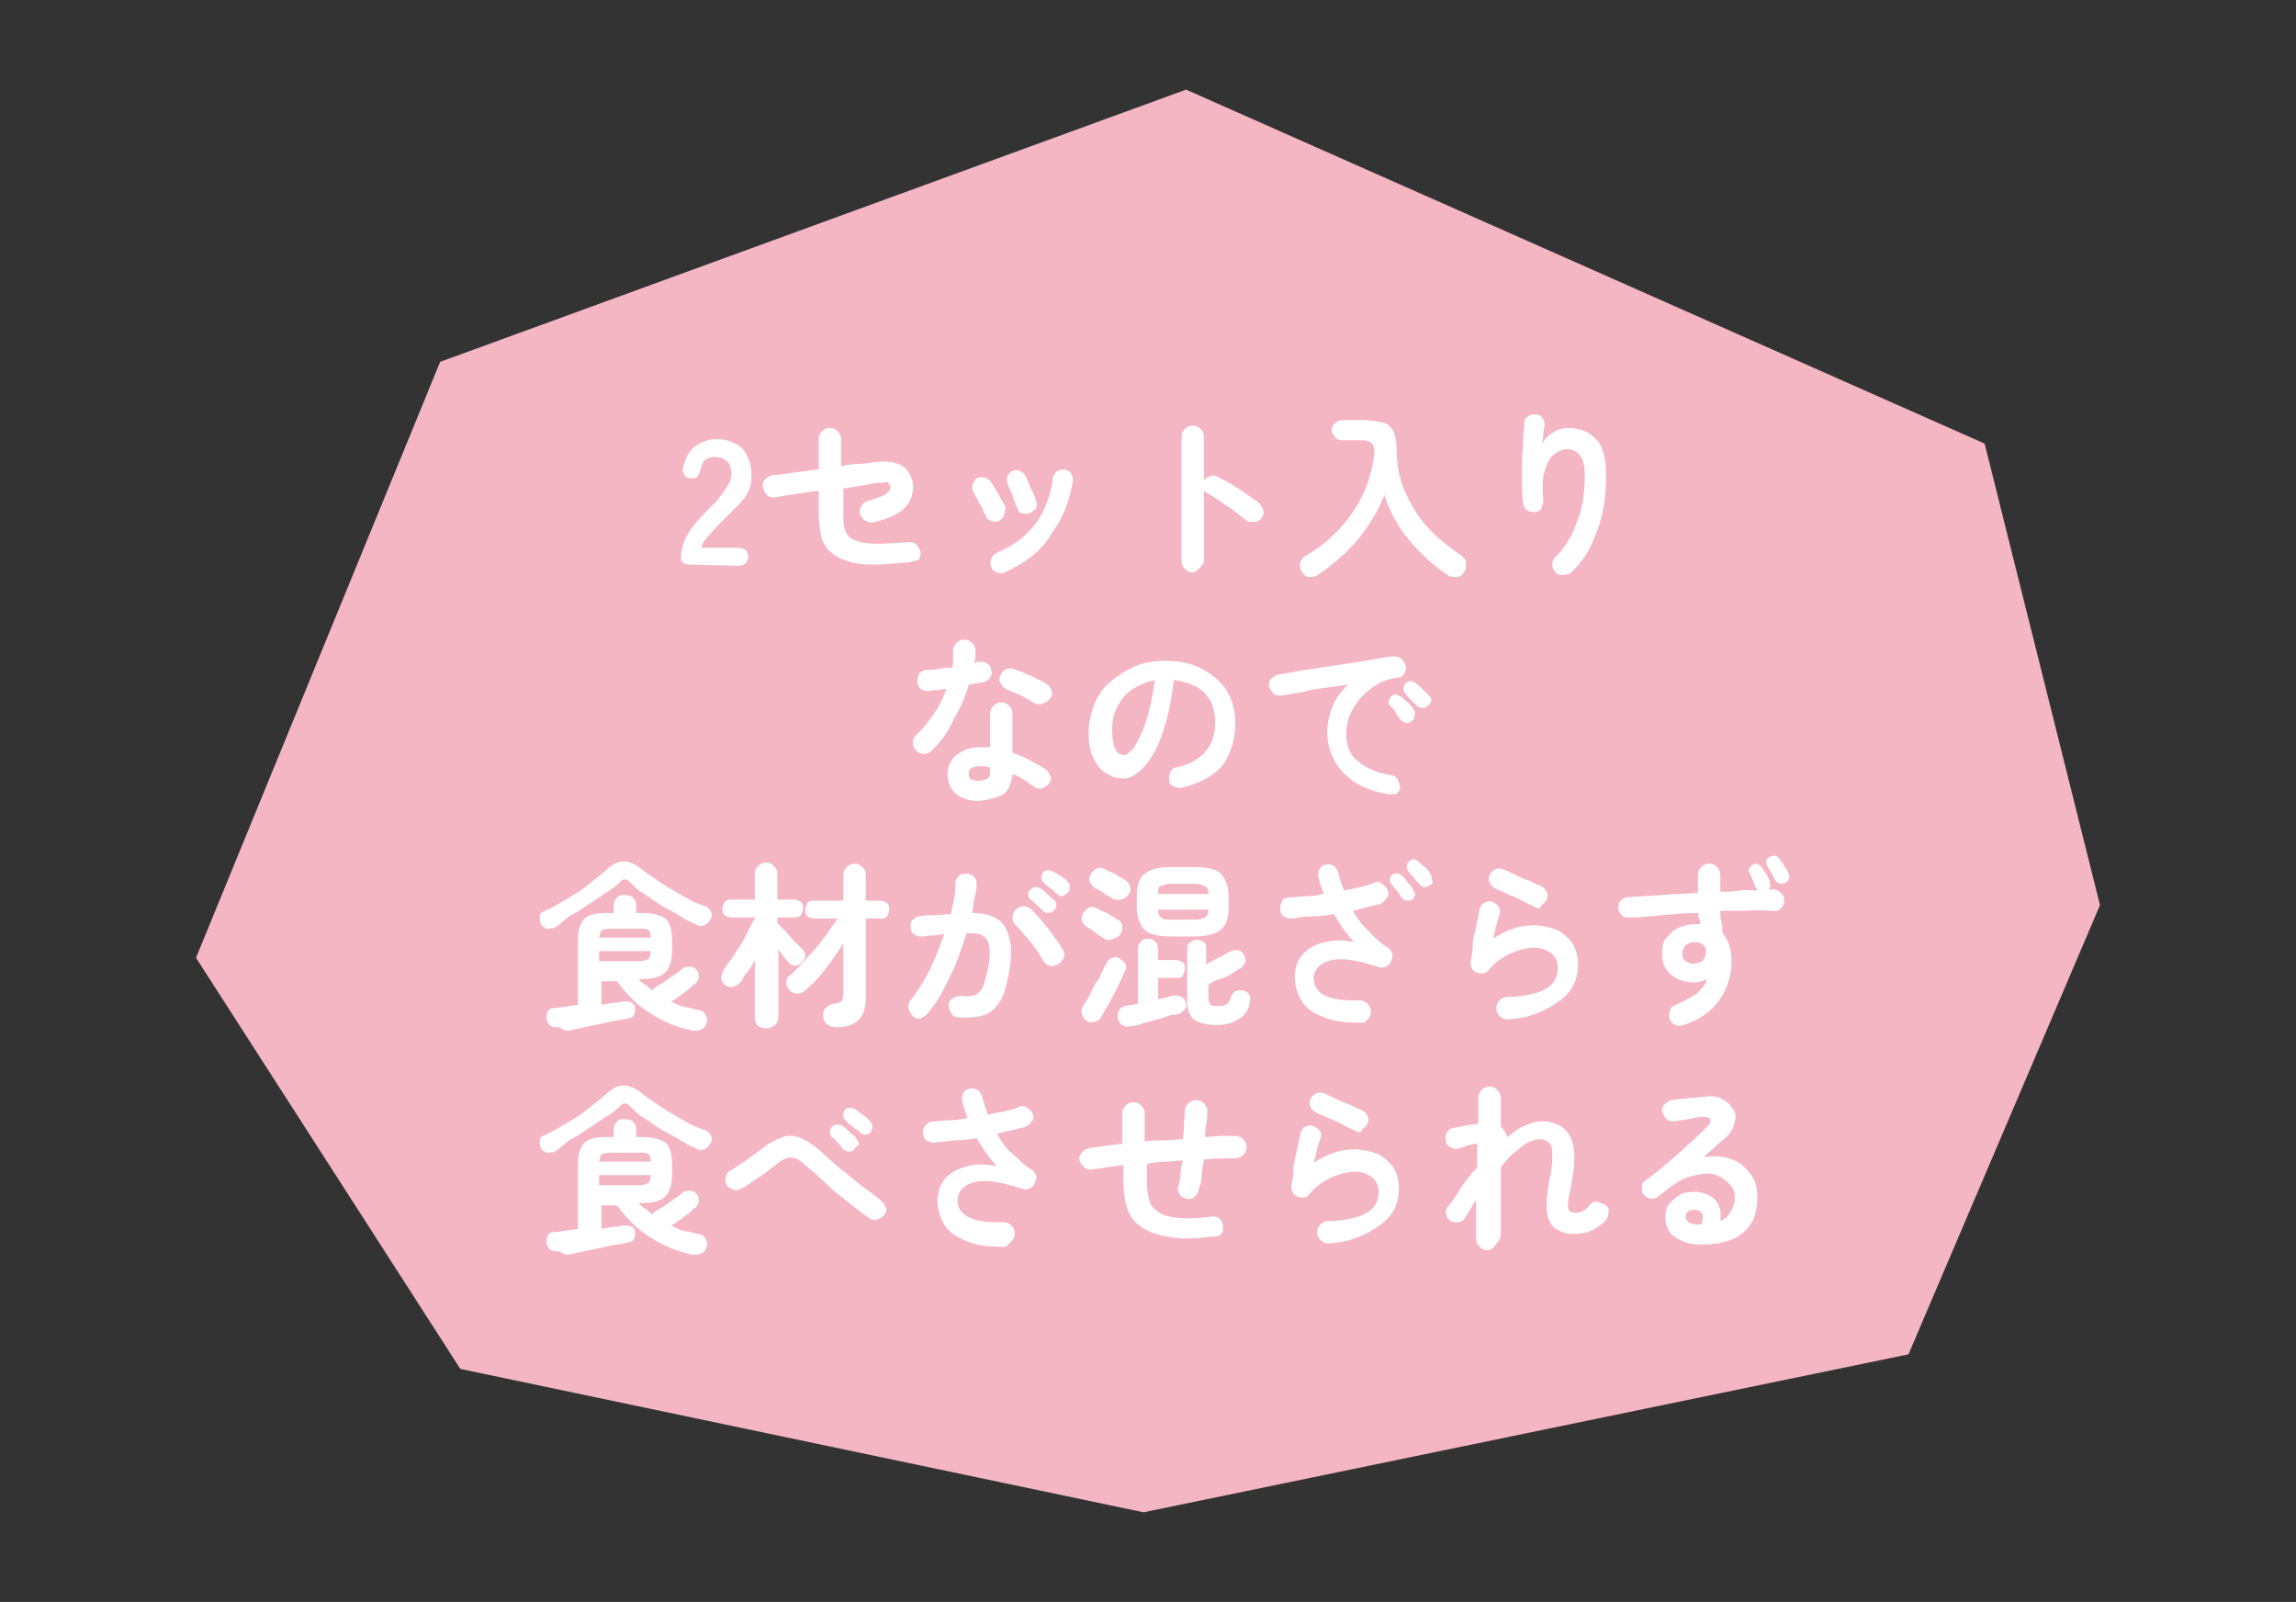 <?xml version="1.0" encoding="utf-8"?>
<!-- Generator: Adobe Illustrator 27.0.1, SVG Export Plug-In . SVG Version: 6.00 Build 0)  -->
<svg version="1.1" id="_レイヤー_2" xmlns="http://www.w3.org/2000/svg" xmlns:xlink="http://www.w3.org/1999/xlink" x="0px"
	 y="0px" viewBox="0 0 205 143" style="enable-background:new 0 0 205 143;" xml:space="preserve">
<rect x="0" y="0" width="205" height="143" fill="#333333" stroke="none"/>
<style type="text/css">
	.st0{fill:#F5B6C3;}
	.st1{fill:#FFFFFF;}
</style>
<g id="design">
	<g>
		<polygon class="st0" points="39.3,32.3 105.9,8 177.2,39.6 187.5,80.8 170.4,120.9 102.1,135 41.1,122.2 17.5,85.5 		"/>
		<g>
			<path class="st1" d="M61.7,50.4c-0.6,0-0.9-0.2-0.9-0.5c0-0.8,0.2-1.5,0.6-2.2c0.4-0.7,1.1-1.5,2-2.4c0.3-0.3,0.7-0.6,0.9-1
				c0.3-0.3,0.5-0.7,0.7-1c0.2-0.3,0.3-0.6,0.3-0.9c0-0.5-0.1-1-0.4-1.2c-0.3-0.3-0.6-0.4-1.1-0.4c-0.7,0-1.1,0.3-1.2,1
				c-0.1,0.3-0.2,0.5-0.3,0.7c-0.1,0.2-0.3,0.2-0.6,0.2s-0.5-0.1-0.6-0.3s-0.2-0.4-0.1-0.7c0.2-0.8,0.5-1.4,1-1.8
				c0.5-0.4,1.2-0.7,1.9-0.7c0.6,0,1.2,0.1,1.7,0.4c0.5,0.2,0.9,0.6,1.1,1.1c0.3,0.5,0.4,1.1,0.4,1.8c0,0.5-0.1,1-0.3,1.4
				c-0.2,0.4-0.5,0.8-0.9,1.2s-0.8,0.8-1.3,1.3c-0.5,0.5-0.9,0.9-1.3,1.4c-0.4,0.4-0.6,0.8-0.7,1.1h3.3c0.6,0,0.9,0.3,0.9,0.8
				s-0.3,0.8-0.9,0.8L61.7,50.4L61.7,50.4z"/>
			<path class="st1" d="M81.1,50.2c-1.2,0.1-2.3,0.2-3.2,0.2c-0.9,0-1.6-0.1-2.2-0.3c-0.6-0.2-1.1-0.4-1.5-0.8
				c-0.5-0.4-0.8-1-0.9-1.5c-0.1-0.6-0.2-1.2-0.2-2v-2c-0.7,0.1-1.4,0.2-2.1,0.3s-1.3,0.2-1.8,0.3c-0.3,0-0.5,0-0.7-0.2
				c-0.2-0.2-0.3-0.4-0.4-0.7c0-0.3,0-0.5,0.2-0.7c0.2-0.2,0.4-0.3,0.7-0.4c0.5,0,1.1-0.1,1.8-0.2c0.8-0.1,1.5-0.2,2.3-0.3v-2.7
				c0-0.3,0.1-0.5,0.3-0.7c0.2-0.2,0.4-0.3,0.7-0.3s0.5,0.1,0.7,0.3c0.2,0.2,0.3,0.4,0.3,0.7v2.4c0.6-0.1,1.2-0.2,1.7-0.2
				s0.8-0.1,1-0.1c1.1-0.2,2-0.1,2.6,0.2c0.6,0.3,0.9,0.8,1.1,1.6c0.1,0.8-0.1,1.5-0.6,2.1s-1.5,1.1-2.8,1.4c-0.3,0.1-0.5,0-0.8-0.1
				c-0.2-0.1-0.4-0.3-0.5-0.6c-0.1-0.3,0-0.5,0.1-0.7c0.1-0.2,0.3-0.4,0.6-0.5c0.8-0.2,1.3-0.4,1.6-0.6c0.3-0.2,0.4-0.4,0.4-0.6
				c0-0.2-0.1-0.3-0.2-0.4s-0.4,0-0.9,0c-0.2,0-0.6,0.1-1.2,0.2c-0.5,0.1-1.2,0.2-1.9,0.3v2.3c0,0.6,0,1,0.1,1.3s0.2,0.5,0.4,0.7
				c0.3,0.3,0.9,0.5,1.7,0.6c0.8,0.1,2,0,3.6-0.1c0.3,0,0.5,0,0.7,0.2s0.3,0.4,0.4,0.7c0,0.3-0.1,0.5-0.2,0.7
				C81.7,50,81.4,50.2,81.1,50.2L81.1,50.2z"/>
			<path class="st1" d="M89.2,46.5c-0.2,0.1-0.4,0.1-0.7,0s-0.4-0.2-0.5-0.5c-0.2-0.3-0.3-0.7-0.5-1s-0.3-0.6-0.5-0.9
				c-0.1-0.2-0.2-0.4-0.2-0.7c0-0.2,0.2-0.4,0.3-0.6s0.4-0.2,0.7-0.2c0.2,0,0.4,0.2,0.6,0.3c0.2,0.3,0.4,0.7,0.7,1.1
				c0.2,0.4,0.4,0.8,0.6,1.1c0.1,0.2,0.1,0.4,0,0.7C89.6,46.2,89.5,46.3,89.2,46.5L89.2,46.5z M89.7,51.1c-0.2,0.1-0.4,0.1-0.7,0
				c-0.2-0.1-0.4-0.2-0.5-0.5c-0.1-0.2-0.1-0.5,0-0.7c0.1-0.2,0.2-0.4,0.4-0.5c1.1-0.5,2-1,2.7-1.7s1.2-1.3,1.6-2.2s0.7-1.8,0.8-2.8
				c0-0.2,0.2-0.4,0.3-0.6c0.2-0.1,0.4-0.2,0.7-0.2c0.2,0,0.4,0.1,0.6,0.3c0.1,0.2,0.2,0.4,0.2,0.7c-0.3,1.8-0.9,3.4-1.9,4.7
				C93,49.2,91.6,50.2,89.7,51.1z M91.9,45.8c-0.2,0.1-0.4,0.1-0.7,0s-0.3-0.3-0.4-0.5c-0.1-0.3-0.3-0.7-0.4-1.1
				c-0.2-0.4-0.3-0.7-0.4-0.9c-0.1-0.2-0.1-0.4-0.1-0.7c0.1-0.2,0.2-0.4,0.4-0.5c0.2-0.1,0.4-0.2,0.7-0.1c0.2,0.1,0.4,0.2,0.5,0.4
				c0.2,0.3,0.3,0.7,0.5,1.1c0.2,0.4,0.4,0.8,0.5,1.2c0.1,0.2,0.1,0.4,0,0.7C92.2,45.6,92.1,45.8,91.9,45.8L91.9,45.8z"/>
			<path class="st1" d="M106.5,51.1c-0.3,0-0.5-0.1-0.7-0.3c-0.2-0.2-0.3-0.4-0.3-0.7V39c0-0.3,0.1-0.5,0.3-0.7
				c0.2-0.2,0.4-0.3,0.7-0.3s0.5,0.1,0.7,0.3c0.2,0.2,0.3,0.4,0.3,0.7v3.9c0.1-0.2,0.3-0.3,0.6-0.4s0.5,0,0.7,0.1
				c0.6,0.3,1.3,0.7,1.9,1.1s1.2,0.8,1.7,1.2c0.2,0.2,0.3,0.4,0.4,0.7s-0.1,0.5-0.2,0.7c-0.2,0.2-0.4,0.3-0.7,0.3
				c-0.3,0-0.5,0-0.7-0.2c-0.3-0.2-0.6-0.5-1-0.8c-0.4-0.3-0.8-0.5-1.2-0.8s-0.7-0.5-1.1-0.7c-0.2-0.1-0.3-0.2-0.4-0.3v6.1
				c0,0.3-0.1,0.5-0.3,0.7S106.8,51.1,106.5,51.1L106.5,51.1z"/>
			<path class="st1" d="M117.7,51.3c-0.3,0.2-0.5,0.2-0.8,0.2s-0.5-0.2-0.7-0.5c-0.1-0.2-0.2-0.5-0.1-0.8s0.3-0.5,0.5-0.6
				c1.2-0.7,2.2-1.5,3.1-2.5c0.9-1,1.6-2.1,2.1-3.2c0.5-1.2,0.8-2.3,0.9-3.4c0-0.4,0-0.7-0.2-0.9c-0.2-0.2-0.5-0.3-1-0.3h-1.7
				c-0.2,0-0.5-0.1-0.6-0.3c-0.2-0.2-0.3-0.4-0.3-0.6c0-0.2,0.1-0.5,0.3-0.6c0.2-0.2,0.4-0.3,0.6-0.3h1.7c0.8,0,1.4,0.1,1.9,0.2
				s0.8,0.4,1,0.8s0.3,0.9,0.3,1.6c0,1.3,0.2,2.5,0.7,3.7c0.5,1.1,1.1,2.2,2,3.2c0.9,1,1.9,1.8,3.1,2.6c0.2,0.2,0.4,0.4,0.4,0.7
				s0,0.6-0.2,0.8c-0.2,0.3-0.4,0.4-0.7,0.4c-0.3,0-0.6,0-0.8-0.2c-1.3-0.9-2.4-1.9-3.4-3.1c-1-1.2-1.7-2.5-2.2-4
				c-0.6,1.5-1.4,2.8-2.4,4C120.2,49.4,119,50.4,117.7,51.3L117.7,51.3z"/>
			<path class="st1" d="M138.9,51.1c-0.2-0.2-0.3-0.4-0.3-0.7c0-0.3,0.1-0.5,0.3-0.7c0.8-0.8,1.5-1.9,1.9-3.1
				c0.5-1.2,0.7-2.6,0.7-4.1c0-0.8-0.1-1.4-0.4-1.8c-0.3-0.4-0.7-0.6-1.2-0.6c-0.4,0-0.8,0.2-1.2,0.5c-0.4,0.3-0.6,0.9-0.8,1.5
				c-0.2,0.7-0.2,1.5-0.1,2.6c0,0.2-0.1,0.5-0.2,0.7c-0.1,0.2-0.3,0.3-0.6,0.3c-0.3,0-0.5,0-0.7-0.2s-0.3-0.3-0.3-0.6
				c-0.1-0.5-0.1-1.2-0.1-1.8c0-0.7,0-1.3,0-2s0.1-1.3,0.1-1.9c0-0.6,0.1-1,0.1-1.4c0-0.3,0.1-0.5,0.3-0.6c0.2-0.2,0.4-0.2,0.7-0.2
				c0.3,0,0.5,0.1,0.6,0.3c0.2,0.2,0.2,0.4,0.2,0.7c0,0.2-0.1,0.4-0.1,0.7c0,0.3-0.1,0.6-0.1,0.9c0.2-0.4,0.6-0.8,1-1
				c0.4-0.3,0.9-0.4,1.3-0.4c1.1,0,2,0.4,2.6,1.1c0.6,0.7,0.8,1.8,0.8,3.2c0,1.1-0.1,2.2-0.3,3.2c-0.2,1-0.6,2-1,2.9s-1,1.7-1.7,2.4
				c-0.2,0.2-0.4,0.3-0.7,0.3C139.4,51.4,139.1,51.3,138.9,51.1L138.9,51.1z"/>
			<path class="st1" d="M83.2,67c-0.2,0.2-0.4,0.3-0.7,0.3S82,67.2,81.8,67c-0.2-0.2-0.3-0.4-0.3-0.7c0-0.3,0.1-0.5,0.3-0.7
				c0.6-0.5,1.1-1.2,1.6-1.9c0.5-0.7,0.8-1.4,1.1-2.2c-0.3,0-0.6,0.1-0.8,0.1s-0.5,0-0.8,0.1c-0.3,0-0.5-0.1-0.7-0.2
				c-0.2-0.2-0.3-0.4-0.3-0.7c0-0.3,0.1-0.5,0.2-0.7c0.2-0.2,0.4-0.3,0.7-0.3c0.3,0,0.7,0,1.1-0.1s0.8-0.1,1.1-0.1
				c0.1-0.2,0.1-0.5,0.1-0.8s0-0.5,0-0.7c0-0.3,0.1-0.5,0.3-0.7s0.4-0.3,0.7-0.3s0.5,0.1,0.7,0.3s0.3,0.4,0.3,0.7
				c0,0.4,0,0.7-0.1,1.1c0.1,0,0.2,0,0.2-0.1s0.1,0,0.2,0c0.3-0.1,0.5,0,0.7,0.1c0.2,0.1,0.4,0.3,0.4,0.6c0.1,0.3,0,0.5-0.1,0.7
				c-0.1,0.2-0.3,0.3-0.6,0.4c-0.2,0-0.4,0.1-0.6,0.1c-0.2,0-0.4,0.1-0.7,0.1c-0.3,1.1-0.8,2.2-1.4,3.2C84.6,65.5,83.9,66.3,83.2,67
				L83.2,67z M87.4,71.5c-0.8,0-1.5-0.2-2-0.6c-0.5-0.4-0.8-1-0.8-1.8c0-0.7,0.3-1.3,0.8-1.7c0.5-0.4,1.2-0.7,2.1-0.7
				c0.3,0,0.6,0,0.9,0v-3c0-0.3,0.1-0.5,0.3-0.7s0.4-0.3,0.7-0.3s0.5,0.1,0.7,0.3s0.3,0.4,0.3,0.7v3.5c0.6,0.2,1.1,0.4,1.6,0.7
				c0.5,0.3,1,0.5,1.4,0.8c0.2,0.2,0.3,0.4,0.4,0.6s0,0.5-0.2,0.7c-0.2,0.2-0.3,0.3-0.6,0.4c-0.3,0-0.5,0-0.7-0.2
				c-0.3-0.2-0.6-0.4-0.9-0.6s-0.7-0.4-1-0.5c-0.1,0.8-0.3,1.4-0.8,1.8C89,71.2,88.3,71.4,87.4,71.5L87.4,71.5z M87.4,69.7
				c0.3,0,0.6-0.1,0.8-0.2c0.2-0.2,0.2-0.4,0.2-0.7v-0.3c-0.2,0-0.3-0.1-0.5-0.1c-0.2,0-0.3,0-0.5,0c-0.3,0-0.6,0.1-0.7,0.2
				c-0.2,0.1-0.2,0.3-0.2,0.5s0.1,0.4,0.2,0.5C86.8,69.6,87.1,69.7,87.4,69.7L87.4,69.7z M92.4,62.8c-0.3-0.2-0.7-0.4-1.2-0.7
				c-0.5-0.2-0.9-0.4-1.2-0.5c-0.2-0.1-0.4-0.2-0.6-0.5s-0.2-0.5-0.1-0.7c0.1-0.3,0.2-0.5,0.4-0.6s0.5-0.2,0.7-0.1
				c0.3,0.1,0.7,0.2,1.1,0.4c0.4,0.2,0.8,0.3,1.1,0.5c0.4,0.2,0.7,0.3,0.9,0.5c0.2,0.1,0.3,0.3,0.4,0.6s0,0.5-0.2,0.7
				c-0.1,0.2-0.3,0.3-0.6,0.4S92.6,62.9,92.4,62.8L92.4,62.8z"/>
			<path class="st1" d="M105.6,70.3c-0.3,0.1-0.5,0-0.8-0.1s-0.4-0.3-0.4-0.6s0-0.5,0.1-0.7c0.1-0.2,0.3-0.4,0.6-0.4
				c1.2-0.3,2.1-0.8,2.6-1.5c0.6-0.7,0.8-1.6,0.8-2.6c0-0.7-0.2-1.3-0.4-1.8c-0.3-0.5-0.7-1-1.3-1.3c-0.6-0.3-1.2-0.5-2-0.6
				c-0.2,1.8-0.5,3.3-1,4.7c-0.4,1.3-1,2.3-1.6,3s-1.3,1.1-1.9,1.1c-0.6,0-1.1-0.2-1.6-0.5s-0.8-0.8-1.1-1.4
				c-0.3-0.6-0.4-1.4-0.4-2.2s0.2-1.7,0.5-2.5s0.8-1.5,1.4-2s1.3-1,2.2-1.4s1.8-0.5,2.8-0.5c1.2,0,2.3,0.2,3.2,0.7
				c0.9,0.5,1.7,1.1,2.2,1.9c0.5,0.8,0.8,1.8,0.8,2.9c0,1.5-0.4,2.8-1.2,3.9C108.4,69.2,107.2,69.9,105.6,70.3L105.6,70.3z
				 M100.4,67.4c0.2,0,0.4-0.2,0.7-0.5s0.5-0.8,0.8-1.4c0.3-0.6,0.5-1.3,0.7-2.1c0.2-0.8,0.4-1.7,0.5-2.7c-0.8,0.2-1.5,0.5-2.1,0.9
				s-1,1-1.3,1.6s-0.4,1.3-0.4,2c0,0.7,0.1,1.3,0.3,1.7C99.7,67.2,100,67.4,100.4,67.4L100.4,67.4z"/>
			<path class="st1" d="M124,70.9c-1.3-0.2-2.3-0.6-3.1-1.1c-0.8-0.6-1.4-1.2-1.8-2c-0.4-0.8-0.6-1.6-0.6-2.4c0-0.8,0.2-1.7,0.5-2.4
				c0.3-0.7,0.8-1.4,1.4-1.9c-0.6,0.1-1.3,0.2-2.1,0.3c-0.7,0.1-1.4,0.2-2.1,0.4c-0.7,0.1-1.3,0.2-1.8,0.3c-0.3,0-0.5,0-0.7-0.2
				s-0.3-0.4-0.4-0.6c0-0.3,0-0.5,0.2-0.7c0.2-0.2,0.4-0.3,0.6-0.4c0.3,0,0.8-0.1,1.3-0.2c0.5-0.1,1.1-0.2,1.8-0.3s1.3-0.2,2-0.3
				s1.4-0.2,2-0.3s1.3-0.2,1.8-0.3c0.6-0.1,1-0.2,1.4-0.2c0.2,0,0.5,0,0.7,0.2c0.2,0.2,0.3,0.3,0.4,0.6c0.1,0.3,0,0.5-0.1,0.7
				c-0.1,0.2-0.3,0.4-0.6,0.4c-0.8,0.1-1.4,0.3-2,0.7s-1,0.7-1.4,1.2c-0.4,0.5-0.7,1-0.9,1.5c-0.2,0.5-0.3,1.1-0.3,1.6
				c0,1,0.3,1.9,1.1,2.5c0.7,0.6,1.7,1,2.9,1.2c0.3,0,0.5,0.2,0.6,0.4s0.2,0.5,0.2,0.7c0,0.3-0.2,0.5-0.4,0.6
				C124.5,70.9,124.2,70.9,124,70.9L124,70.9z M126,64.4c-0.1,0.1-0.3,0.2-0.5,0.1c-0.2,0-0.3-0.1-0.5-0.3c-0.1-0.2-0.3-0.3-0.4-0.6
				s-0.3-0.4-0.5-0.6c-0.1-0.1-0.1-0.3-0.1-0.4s0.1-0.3,0.2-0.4c0.1-0.1,0.3-0.2,0.4-0.2c0.2,0,0.3,0.1,0.5,0.2
				c0.2,0.1,0.3,0.3,0.6,0.5c0.2,0.2,0.4,0.4,0.5,0.6c0.1,0.2,0.2,0.3,0.1,0.5C126.3,64.1,126.2,64.3,126,64.4L126,64.4z M127.5,63
				c-0.1,0.1-0.3,0.2-0.5,0.2c-0.2,0-0.4-0.1-0.5-0.2s-0.3-0.3-0.5-0.5s-0.4-0.4-0.5-0.6c-0.1-0.1-0.2-0.2-0.2-0.4
				c0-0.2,0.1-0.3,0.2-0.5c0.1-0.1,0.3-0.2,0.4-0.2s0.3,0,0.5,0.2c0.2,0.1,0.4,0.3,0.6,0.5c0.2,0.2,0.4,0.4,0.6,0.6
				c0.1,0.1,0.2,0.3,0.2,0.5C127.7,62.7,127.7,62.8,127.5,63L127.5,63z"/>
			<path class="st1" d="M49.5,82.8c-0.2,0.1-0.5,0.1-0.7,0.1c-0.2-0.1-0.4-0.2-0.5-0.4c-0.1-0.2-0.1-0.4-0.1-0.7s0.2-0.4,0.5-0.5
				c0.7-0.3,1.3-0.7,2-1.1c0.7-0.4,1.3-0.8,1.9-1.3s1.2-0.9,1.6-1.3c0.5-0.5,1.1-0.7,1.5-0.7s1,0.2,1.6,0.7c0.5,0.4,1.1,0.8,1.7,1.2
				s1.3,0.8,2,1.2s1.3,0.7,2,0.9c0.2,0.1,0.4,0.3,0.5,0.5s0.1,0.5-0.1,0.7c-0.1,0.2-0.3,0.4-0.5,0.5s-0.5,0.1-0.8-0.1
				c-0.5-0.2-1-0.5-1.5-0.8s-1.1-0.6-1.6-0.9c-0.5-0.3-1-0.7-1.5-1c-0.5-0.3-0.9-0.7-1.2-1c-0.2-0.2-0.3-0.3-0.5-0.3
				s-0.3,0.1-0.5,0.3c-0.3,0.3-0.7,0.6-1.2,0.9s-1,0.7-1.5,1s-1,0.7-1.6,1S50,82.6,49.5,82.8L49.5,82.8z M49.9,91.7
				c-0.3,0-0.5,0-0.7-0.1c-0.2-0.1-0.3-0.3-0.4-0.6c0-0.2,0-0.5,0.1-0.7c0.1-0.2,0.3-0.3,0.6-0.3l2.1-0.3v-5.8
				c0-0.9,0.2-1.5,0.6-1.9s1.1-0.5,2.1-0.5h0.5v-0.7c0-0.3,0.1-0.5,0.3-0.7s0.4-0.2,0.7-0.2s0.5,0.1,0.7,0.2
				c0.2,0.2,0.3,0.4,0.3,0.7v0.7h0.5c1,0,1.7,0.2,2.1,0.5s0.6,1,0.6,1.9v1c0,0.9-0.2,1.5-0.6,1.9s-1.1,0.6-2.1,0.6h-0.3
				c0.2,0.2,0.4,0.4,0.6,0.5s0.4,0.3,0.6,0.5c0.2-0.2,0.5-0.4,0.9-0.6c0.3-0.2,0.7-0.5,1-0.7c0.3-0.2,0.6-0.4,0.8-0.6
				c0.2-0.2,0.4-0.2,0.7-0.2c0.2,0,0.5,0.1,0.6,0.3c0.2,0.2,0.2,0.4,0.2,0.6s-0.1,0.4-0.3,0.6c-0.2,0.1-0.4,0.3-0.6,0.5
				c-0.3,0.2-0.5,0.4-0.8,0.6c-0.3,0.2-0.5,0.4-0.8,0.5c0.4,0.2,0.8,0.4,1.3,0.5s0.9,0.2,1.3,0.3c0.2,0,0.4,0.2,0.5,0.4
				s0.2,0.4,0.1,0.7c-0.1,0.3-0.2,0.5-0.5,0.6c-0.2,0.1-0.5,0.1-0.8,0.1c-0.9-0.2-1.8-0.5-2.6-0.9c-0.8-0.4-1.6-0.9-2.3-1.5
				s-1.3-1.3-1.8-2h-1.4v2.1c0.5-0.1,1-0.2,1.4-0.2c0.4-0.1,0.6-0.1,0.7-0.1c0.2,0,0.4,0,0.6,0.1c0.2,0.1,0.3,0.3,0.3,0.5
				c0,0.2,0,0.4-0.1,0.6s-0.3,0.3-0.5,0.3c-0.1,0-0.2,0.1-0.5,0.1c-0.3,0.1-0.7,0.1-1.1,0.2s-0.9,0.2-1.4,0.3
				c-0.5,0.1-0.9,0.2-1.4,0.3s-0.8,0.2-1.1,0.2S50,91.7,49.9,91.7L49.9,91.7z M53.5,83.7h4.6c0-0.4-0.1-0.6-0.2-0.7
				c-0.2-0.1-0.5-0.1-0.9-0.1h-2.3c-0.5,0-0.8,0.1-0.9,0.1C53.6,83.1,53.6,83.3,53.5,83.7z M53.5,85.8H57c0.5,0,0.8-0.1,0.9-0.2
				s0.2-0.3,0.2-0.7h-4.6V85.8z"/>
			<path class="st1" d="M68.4,91.8c-0.3,0-0.5-0.1-0.7-0.2c-0.2-0.2-0.3-0.4-0.3-0.7v-5.2c-0.2,0.4-0.4,0.8-0.7,1.1
				s-0.4,0.7-0.6,0.9c-0.2,0.2-0.4,0.3-0.7,0.4c-0.3,0-0.5,0-0.7-0.2c-0.2-0.2-0.3-0.4-0.3-0.6s0.1-0.5,0.2-0.7
				c0.2-0.3,0.4-0.6,0.7-1c0.3-0.4,0.5-0.8,0.8-1.2c0.3-0.4,0.5-0.9,0.7-1.3c0.2-0.4,0.4-0.8,0.6-1.1v-0.1h-2.1
				c-0.2,0-0.4-0.1-0.6-0.2c-0.2-0.2-0.2-0.4-0.2-0.6s0.1-0.4,0.2-0.6c0.2-0.2,0.4-0.2,0.6-0.2h2.1v-2.3c0-0.3,0.1-0.5,0.3-0.7
				c0.2-0.2,0.4-0.3,0.7-0.3s0.5,0.1,0.7,0.3c0.2,0.2,0.3,0.4,0.3,0.7v2.3h1.5c0.2,0,0.4,0.1,0.6,0.2c0.2,0.2,0.2,0.4,0.2,0.6
				c0,0.2-0.1,0.4-0.2,0.6c-0.2,0.2-0.4,0.2-0.6,0.2h-1.5v0.5c0.2,0.2,0.4,0.4,0.7,0.7s0.5,0.6,0.8,0.9c0.3,0.3,0.5,0.5,0.7,0.7
				c0.2,0.2,0.3,0.4,0.3,0.6c0,0.2-0.1,0.4-0.3,0.6c-0.2,0.2-0.4,0.3-0.6,0.3c-0.2,0-0.5-0.1-0.6-0.3c-0.1-0.1-0.3-0.3-0.4-0.5
				c-0.2-0.2-0.3-0.4-0.5-0.6v6c0,0.3-0.1,0.5-0.3,0.7C68.9,91.7,68.7,91.8,68.4,91.8L68.4,91.8z M74.6,91.7c-0.3,0-0.6-0.1-0.8-0.3
				c-0.2-0.2-0.3-0.4-0.3-0.7c0-0.3,0-0.5,0.2-0.7s0.4-0.3,0.7-0.4c0.4,0,0.6-0.1,0.7-0.2s0.2-0.3,0.2-0.6v-4.6
				c-0.5,0.8-1,1.5-1.6,2.3c-0.6,0.8-1.2,1.4-1.8,1.9c-0.2,0.2-0.5,0.3-0.7,0.3c-0.3,0-0.5-0.1-0.7-0.3c-0.2-0.2-0.3-0.4-0.3-0.7
				c0-0.3,0.1-0.5,0.3-0.6c0.4-0.3,0.7-0.7,1.1-1.1c0.4-0.4,0.8-0.9,1.2-1.3c0.4-0.5,0.8-1,1.1-1.4c0.3-0.5,0.6-0.9,0.9-1.3h-2.1
				c-0.2,0-0.4-0.1-0.6-0.2c-0.2-0.2-0.2-0.4-0.2-0.6s0.1-0.4,0.2-0.6c0.2-0.2,0.4-0.2,0.6-0.2h2.6v-2.3c0-0.3,0.1-0.5,0.3-0.7
				c0.2-0.2,0.4-0.3,0.7-0.3s0.5,0.1,0.7,0.3c0.2,0.2,0.3,0.4,0.3,0.7v2.3h1.3c0.2,0,0.4,0.1,0.6,0.2c0.2,0.2,0.2,0.4,0.2,0.6
				s-0.1,0.4-0.2,0.6c-0.2,0.2-0.4,0.2-0.6,0.2h-1.3v7.4C77.2,90.9,76.4,91.7,74.6,91.7L74.6,91.7z"/>
			<path class="st1" d="M85.5,90.8c-0.3,0-0.5-0.2-0.6-0.4s-0.2-0.4-0.2-0.7c0-0.3,0.2-0.5,0.4-0.6s0.4-0.2,0.7-0.2
				c0.3,0,0.6,0.1,0.9,0c0.3,0,0.5-0.1,0.7-0.3s0.4-0.5,0.5-0.9s0.3-1,0.4-1.8c0.1-0.7,0.1-1.2,0-1.6c-0.1-0.4-0.3-0.6-0.6-0.8
				s-0.8-0.2-1.4-0.2c-0.3,0.9-0.6,1.8-0.9,2.6s-0.8,1.7-1.2,2.5c-0.4,0.8-0.9,1.5-1.4,2.1c-0.2,0.2-0.4,0.3-0.6,0.4s-0.5,0-0.7-0.2
				c-0.2-0.2-0.3-0.4-0.4-0.7c0-0.3,0-0.5,0.2-0.7c0.6-0.8,1.2-1.7,1.7-2.7c0.5-1,0.9-2.1,1.3-3.2c-0.3,0-0.7,0.1-1,0.1
				s-0.7,0.1-1,0.1c-0.3,0-0.5-0.1-0.7-0.2s-0.3-0.4-0.3-0.6c0-0.3,0-0.5,0.2-0.7s0.4-0.3,0.6-0.3c0.5-0.1,0.9-0.1,1.4-0.1
				s0.9-0.1,1.4-0.1c0.1-0.5,0.2-0.9,0.3-1.4c0.1-0.5,0.1-0.9,0.1-1.3c0-0.3,0.1-0.5,0.3-0.7s0.4-0.2,0.7-0.2c0.3,0,0.5,0.1,0.7,0.3
				c0.2,0.2,0.2,0.4,0.2,0.7c0,0.4-0.1,0.8-0.2,1.2c-0.1,0.4-0.1,0.9-0.2,1.3c1.4,0,2.4,0.4,2.9,1.2c0.5,0.8,0.7,1.9,0.5,3.4
				c-0.2,1.3-0.4,2.3-0.8,3.1c-0.4,0.7-0.9,1.2-1.5,1.4S86.4,90.9,85.5,90.8L85.5,90.8z M94.4,86.1c-0.2,0.1-0.5,0.2-0.7,0.1
				c-0.3-0.1-0.4-0.2-0.6-0.5c-0.2-0.3-0.4-0.7-0.7-1.1c-0.3-0.4-0.6-0.8-0.9-1.1c-0.3-0.4-0.6-0.7-0.8-0.9
				c-0.2-0.2-0.3-0.4-0.3-0.7s0.1-0.5,0.3-0.7c0.2-0.2,0.4-0.3,0.7-0.3c0.3,0,0.5,0.1,0.7,0.3c0.3,0.3,0.7,0.7,1,1.1
				c0.3,0.4,0.7,0.8,1,1.3c0.3,0.4,0.6,0.8,0.8,1.2c0.1,0.2,0.2,0.5,0.1,0.7C94.8,85.8,94.6,86,94.4,86.1L94.4,86.1z M93.1,81.3
				c-0.1-0.1-0.3-0.3-0.5-0.5s-0.4-0.4-0.6-0.5c-0.1-0.1-0.2-0.2-0.2-0.4c0-0.2,0-0.3,0.2-0.5c0.1-0.1,0.3-0.2,0.4-0.2
				c0.2,0,0.3,0,0.5,0.1c0.2,0.1,0.4,0.3,0.6,0.5s0.4,0.4,0.6,0.5c0.1,0.1,0.2,0.3,0.2,0.5s-0.1,0.4-0.2,0.5
				c-0.1,0.1-0.3,0.2-0.5,0.2C93.4,81.5,93.2,81.4,93.1,81.3L93.1,81.3z M94.4,79.8c-0.2-0.1-0.3-0.3-0.6-0.5s-0.4-0.3-0.6-0.5
				c-0.1-0.1-0.2-0.2-0.2-0.4s0-0.3,0.1-0.5c0.1-0.1,0.2-0.2,0.4-0.2c0.2,0,0.3,0,0.5,0.1c0.2,0.1,0.4,0.2,0.7,0.4s0.5,0.3,0.6,0.5
				c0.2,0.1,0.2,0.3,0.2,0.5c0,0.2,0,0.4-0.2,0.5c-0.1,0.2-0.3,0.2-0.5,0.3S94.6,79.9,94.4,79.8L94.4,79.8z"/>
			<path class="st1" d="M98.6,83.8c-0.1-0.1-0.3-0.2-0.5-0.3L97.5,83c-0.2-0.1-0.4-0.2-0.5-0.3c-0.2-0.1-0.3-0.3-0.4-0.5
				c-0.1-0.2,0-0.4,0.1-0.7c0.2-0.2,0.3-0.4,0.6-0.5s0.4,0,0.7,0.1c0.1,0.1,0.3,0.2,0.6,0.3s0.5,0.3,0.7,0.4s0.4,0.2,0.5,0.3
				c0.2,0.1,0.4,0.3,0.4,0.6s0,0.5-0.2,0.7c-0.1,0.2-0.3,0.3-0.6,0.4C99.1,84,98.8,83.9,98.6,83.8z M97,91.1
				c-0.2-0.1-0.3-0.3-0.4-0.6s0-0.5,0.1-0.7c0.2-0.3,0.5-0.7,0.7-1.2s0.5-0.9,0.8-1.4c0.2-0.5,0.4-0.9,0.6-1.2
				c0.1-0.3,0.3-0.4,0.5-0.5s0.5-0.1,0.7,0.1c0.2,0.1,0.4,0.3,0.5,0.5c0.1,0.2,0,0.5-0.1,0.7c-0.2,0.4-0.4,0.8-0.6,1.3
				c-0.3,0.5-0.5,1-0.8,1.5c-0.3,0.5-0.5,0.9-0.7,1.2c-0.1,0.2-0.3,0.4-0.6,0.4C97.5,91.3,97.2,91.3,97,91.1L97,91.1z M99.3,80.2
				c-0.1-0.1-0.3-0.2-0.5-0.3s-0.4-0.3-0.6-0.4c-0.2-0.1-0.4-0.2-0.5-0.3c-0.2-0.1-0.3-0.3-0.4-0.5s0-0.5,0.1-0.7
				c0.2-0.2,0.3-0.4,0.6-0.5s0.4,0,0.7,0.1c0.1,0.1,0.3,0.2,0.6,0.3s0.5,0.3,0.7,0.4s0.4,0.2,0.5,0.3c0.2,0.1,0.4,0.3,0.4,0.6
				c0.1,0.3,0,0.5-0.2,0.7c-0.1,0.2-0.3,0.3-0.6,0.4S99.5,80.3,99.3,80.2L99.3,80.2z M100.9,91.6c-0.3,0.1-0.5,0-0.7-0.1
				s-0.3-0.3-0.4-0.6c0-0.2,0-0.5,0.1-0.7s0.3-0.3,0.6-0.4l1.1-0.2v-4.9c0-0.3,0.1-0.5,0.3-0.7c0.2-0.2,0.4-0.2,0.6-0.2
				s0.5,0.1,0.6,0.2c0.2,0.2,0.3,0.4,0.3,0.7v1h1.6c0.2,0,0.4,0.1,0.6,0.2s0.2,0.3,0.2,0.6c0,0.2-0.1,0.4-0.2,0.6s-0.3,0.2-0.6,0.2
				h-1.6v1.9c0.3-0.1,0.6-0.1,0.9-0.2c0.2-0.1,0.4-0.1,0.5-0.1c0.3-0.1,0.5,0,0.7,0.1s0.3,0.3,0.4,0.5s0,0.5-0.1,0.6
				s-0.3,0.3-0.5,0.4c-0.1,0-0.3,0.1-0.6,0.1s-0.6,0.2-1,0.3s-0.7,0.2-1.1,0.3s-0.7,0.2-1,0.3S101,91.6,100.9,91.6L100.9,91.6z
				 M104.6,83.6c-1.2,0-2-0.2-2.4-0.6s-0.7-1.1-0.7-2v-1c0-0.9,0.2-1.6,0.7-2s1.3-0.6,2.4-0.6h2c1.2,0,2,0.2,2.4,0.6s0.7,1.1,0.7,2
				v1c0,0.9-0.2,1.6-0.7,2c-0.5,0.4-1.3,0.6-2.4,0.6H104.6z M103.4,79.8h4.5c0-0.4-0.1-0.6-0.3-0.7s-0.5-0.2-1-0.2h-2
				c-0.5,0-0.8,0.1-1,0.2S103.4,79.5,103.4,79.8z M104.6,82.1h2c0.5,0,0.8-0.1,1-0.2c0.2-0.1,0.3-0.4,0.3-0.7h-4.5
				c0,0.4,0.1,0.6,0.3,0.7C103.8,82.1,104.2,82.1,104.6,82.1L104.6,82.1z M108.7,91.5c-1,0-1.7-0.2-2.1-0.5
				c-0.4-0.3-0.6-0.9-0.6-1.7v-4.6c0-0.3,0.1-0.5,0.3-0.6c0.2-0.2,0.4-0.2,0.6-0.2s0.4,0.1,0.6,0.2s0.2,0.4,0.2,0.6v1.4
				c0.3-0.2,0.7-0.4,1.1-0.6c0.4-0.2,0.7-0.4,0.9-0.5c0.2-0.1,0.4-0.2,0.7-0.2c0.2,0,0.4,0.1,0.6,0.3c0.1,0.2,0.2,0.4,0.2,0.7
				c0,0.2-0.2,0.4-0.4,0.6c-0.2,0.1-0.5,0.3-0.8,0.5s-0.7,0.4-1.1,0.5s-0.7,0.3-1,0.5v1.2c0,0.3,0.1,0.5,0.2,0.6s0.4,0.1,0.8,0.1
				c0.4,0,0.6-0.1,0.7-0.2s0.2-0.3,0.3-0.6c0.1-0.2,0.2-0.4,0.4-0.5s0.4-0.1,0.7-0.1c0.5,0.2,0.7,0.5,0.6,1
				c-0.1,0.7-0.4,1.2-0.9,1.5C110.1,91.3,109.5,91.5,108.7,91.5L108.7,91.5z"/>
			<path class="st1" d="M121.6,91.3c-1.4,0-2.5-0.1-3.4-0.5c-0.9-0.3-1.6-0.8-2-1.5c-0.4-0.6-0.6-1.4-0.6-2.3
				c0.1-0.8,0.3-1.4,0.8-1.9s1.1-0.8,1.9-1s1.7-0.2,2.6,0c-0.3-0.3-0.6-0.7-0.9-1.1s-0.6-0.9-0.9-1.4c-0.6,0.1-1.2,0.2-1.9,0.2
				s-1.3,0.1-1.9,0.2c-0.3,0-0.5-0.1-0.7-0.2s-0.3-0.4-0.3-0.7c0-0.3,0.1-0.5,0.2-0.7s0.4-0.3,0.7-0.3c0.5,0,1-0.1,1.5-0.1
				c0.5,0,1-0.1,1.5-0.2c-0.1-0.3-0.2-0.5-0.3-0.8s-0.1-0.5-0.2-0.7c0-0.3,0-0.5,0.1-0.7s0.3-0.4,0.6-0.4c0.3-0.1,0.5,0,0.7,0.1
				c0.2,0.2,0.3,0.3,0.4,0.6c0.1,0.5,0.3,1.1,0.5,1.6c0.5-0.1,1-0.2,1.4-0.3c0.4-0.1,0.9-0.2,1.3-0.4c0.2-0.1,0.5-0.1,0.7,0.1
				c0.2,0.1,0.4,0.3,0.5,0.6c0.1,0.2,0.1,0.5-0.1,0.7s-0.3,0.4-0.6,0.5c-0.4,0.1-0.8,0.2-1.2,0.3c-0.4,0.1-0.8,0.2-1.2,0.3
				c0.4,0.7,0.8,1.3,1.4,1.8c0.5,0.6,1.1,1.1,1.7,1.5c0.2,0.1,0.3,0.3,0.4,0.5s0,0.4-0.1,0.7s-0.3,0.4-0.5,0.5
				c-0.2,0.1-0.4,0.1-0.7,0c-1.8-0.6-3.2-0.8-4.1-0.6s-1.5,0.7-1.6,1.5c-0.1,1.5,1.3,2.2,4.1,2.1c0.3,0,0.5,0.1,0.7,0.3
				s0.3,0.4,0.3,0.7c0,0.3-0.1,0.5-0.3,0.7S121.9,91.3,121.6,91.3L121.6,91.3z M126.1,80.3c-0.2,0.1-0.3,0.1-0.5,0.1
				s-0.3-0.1-0.5-0.3c-0.1-0.2-0.2-0.4-0.4-0.6c-0.2-0.2-0.3-0.4-0.5-0.6c-0.1-0.1-0.1-0.3-0.1-0.4c0-0.2,0.1-0.3,0.2-0.4
				c0.1-0.1,0.3-0.2,0.5-0.1c0.2,0,0.3,0.1,0.4,0.2c0.2,0.1,0.3,0.3,0.5,0.6c0.2,0.2,0.4,0.4,0.5,0.7c0.1,0.2,0.2,0.3,0.1,0.5
				S126.3,80.2,126.1,80.3L126.1,80.3z M127.7,79c-0.1,0.1-0.3,0.2-0.5,0.2s-0.3-0.1-0.5-0.3c-0.1-0.2-0.3-0.3-0.5-0.6
				c-0.2-0.2-0.4-0.4-0.5-0.6c-0.1-0.1-0.1-0.3-0.1-0.4s0.1-0.3,0.2-0.4c0.1-0.1,0.3-0.2,0.4-0.2s0.3,0.1,0.4,0.2
				c0.2,0.1,0.3,0.3,0.6,0.5s0.4,0.4,0.5,0.6c0.1,0.2,0.2,0.3,0.1,0.5C128,78.8,127.9,78.9,127.7,79L127.7,79z"/>
			<path class="st1" d="M134.6,91c-0.3,0-0.5-0.1-0.7-0.3s-0.3-0.4-0.3-0.7c0-0.3,0.1-0.5,0.3-0.7s0.4-0.3,0.7-0.3
				c3-0.1,4.5-0.9,4.5-2.6c0-0.5-0.2-1-0.6-1.3s-0.9-0.5-1.5-0.5c-0.7,0-1.4,0.2-2.1,0.5c-0.7,0.3-1.4,0.8-2,1.5
				c-0.1,0.2-0.3,0.3-0.5,0.3s-0.4,0-0.6-0.1c-0.2-0.1-0.3-0.2-0.4-0.4c-0.1-0.2-0.1-0.4-0.1-0.6c0.1-0.4,0.2-0.9,0.2-1.5
				s0.2-1.1,0.3-1.6c0.1-0.5,0.2-1,0.3-1.5c0.1-0.3,0.2-0.5,0.4-0.6c0.2-0.1,0.5-0.2,0.7-0.1c0.3,0.1,0.4,0.2,0.6,0.4
				c0.1,0.2,0.2,0.5,0.1,0.7c-0.1,0.3-0.2,0.6-0.3,1s-0.2,0.8-0.3,1.2c1.2-0.8,2.4-1.2,3.6-1.2c0.8,0,1.5,0.2,2.1,0.4
				c0.6,0.3,1,0.7,1.4,1.2c0.3,0.5,0.5,1.2,0.5,1.9c0,1.3-0.5,2.4-1.6,3.2S136.7,90.9,134.6,91L134.6,91z M137.1,81
				c-0.3-0.2-0.7-0.3-1.2-0.6s-0.9-0.4-1.3-0.6c-0.4-0.2-0.8-0.3-1.1-0.5c-0.2-0.1-0.4-0.3-0.5-0.5s-0.1-0.5,0-0.7
				c0.1-0.2,0.3-0.4,0.5-0.5c0.2-0.1,0.5-0.1,0.7,0c0.3,0.1,0.7,0.3,1.1,0.5c0.4,0.2,0.8,0.4,1.2,0.5c0.4,0.2,0.8,0.4,1.1,0.5
				c0.2,0.1,0.4,0.3,0.5,0.5s0.1,0.5,0,0.7c-0.1,0.2-0.3,0.4-0.5,0.5C137.6,81.1,137.4,81.1,137.1,81L137.1,81z"/>
			<path class="st1" d="M150.3,91.5c-0.3,0.1-0.5,0.1-0.7,0c-0.2-0.1-0.4-0.2-0.5-0.5c-0.1-0.2-0.1-0.5,0-0.8
				c0.1-0.3,0.3-0.4,0.5-0.5c0.8-0.3,1.4-0.7,1.9-1c0.4-0.4,0.8-0.8,0.9-1.3c-0.4,0.2-0.7,0.3-1.1,0.3c-0.8,0-1.5-0.2-2.1-0.7
				s-0.8-1.1-0.8-1.9c0-0.6,0.1-1.1,0.4-1.4s0.6-0.7,1.1-0.9s0.9-0.3,1.5-0.3h0.2c0.1,0,0.1,0,0.2,0c0-0.2,0-0.3-0.1-0.5
				s0-0.3-0.1-0.5c-1.1,0-2.1,0.1-3.2,0.2c-1,0.1-2,0.2-2.9,0.2c-0.3,0-0.5,0-0.7-0.2s-0.3-0.4-0.3-0.6c0-0.3,0-0.5,0.2-0.7
				c0.2-0.2,0.4-0.3,0.6-0.3c0.9-0.1,1.9-0.1,3-0.2s2.2-0.1,3.3-0.2v-1.6c0-0.3,0.1-0.5,0.3-0.7s0.4-0.3,0.7-0.3s0.5,0.1,0.7,0.3
				s0.3,0.4,0.3,0.7v1.5c0.6,0,1.2,0,1.7-0.1s1.1,0,1.6,0c0,0,0-0.1,0-0.1c0,0,0-0.1-0.1-0.1c-0.1-0.2-0.2-0.4-0.3-0.7
				s-0.2-0.5-0.3-0.7c-0.1-0.1-0.1-0.3,0-0.4s0.2-0.3,0.3-0.3c0.1-0.1,0.3-0.1,0.4-0.1c0.1,0.1,0.3,0.2,0.4,0.3
				c0.1,0.2,0.2,0.4,0.4,0.6c0.1,0.3,0.3,0.5,0.3,0.7c0.1,0.3,0.1,0.5-0.1,0.7h0.4c0.3,0,0.5,0.1,0.7,0.3c0.2,0.2,0.3,0.4,0.3,0.7
				c0,0.3-0.1,0.5-0.3,0.7s-0.4,0.3-0.7,0.2c-0.7,0-1.4-0.1-2.2,0c-0.8,0-1.6,0-2.5,0c0,0.3,0,0.7,0.1,1s0.1,0.7,0.1,1
				c0.5,0.6,0.8,1.4,0.8,2.5c0,1.3-0.4,2.5-1.1,3.5C152.7,90.4,151.6,91.1,150.3,91.5L150.3,91.5z M151.3,86c0.3,0,0.6-0.1,0.7-0.2
				s0.3-0.4,0.3-0.7c0-0.1,0-0.2,0-0.3c0-0.1,0-0.2-0.1-0.3c-0.2-0.3-0.5-0.4-0.9-0.4c-0.3,0-0.6,0.1-0.8,0.3
				c-0.2,0.2-0.3,0.4-0.3,0.7s0.1,0.6,0.3,0.7S151,86.1,151.3,86L151.3,86z M159.4,78.8c-0.1,0.1-0.3,0.1-0.5,0.1
				c-0.2-0.1-0.3-0.2-0.4-0.3c-0.1-0.2-0.2-0.4-0.3-0.6c-0.1-0.2-0.3-0.5-0.4-0.7c-0.1-0.1-0.1-0.3-0.1-0.4c0-0.2,0.1-0.3,0.3-0.4
				c0.1-0.1,0.3-0.1,0.5-0.1c0.1,0,0.3,0.1,0.4,0.3c0.1,0.2,0.3,0.3,0.4,0.6c0.2,0.2,0.3,0.5,0.4,0.7c0.1,0.2,0.1,0.3,0,0.5
				S159.6,78.7,159.4,78.8L159.4,78.8z"/>
			<path class="st1" d="M49.5,102.8c-0.2,0.1-0.5,0.1-0.7,0.1c-0.2-0.1-0.4-0.2-0.5-0.4c-0.1-0.2-0.1-0.4-0.1-0.7s0.2-0.4,0.5-0.5
				c0.7-0.3,1.3-0.7,2-1.1c0.7-0.4,1.3-0.8,1.9-1.3s1.2-0.9,1.6-1.3c0.5-0.5,1.1-0.7,1.5-0.7s1,0.2,1.6,0.7c0.5,0.4,1.1,0.8,1.7,1.2
				s1.3,0.8,2,1.2s1.3,0.7,2,0.9c0.2,0.1,0.4,0.3,0.5,0.5s0.1,0.5-0.1,0.7c-0.1,0.2-0.3,0.4-0.5,0.5s-0.5,0.1-0.8-0.1
				c-0.5-0.2-1-0.5-1.5-0.8s-1.1-0.6-1.6-0.9c-0.5-0.3-1-0.7-1.5-1c-0.5-0.3-0.9-0.7-1.2-1c-0.2-0.2-0.3-0.3-0.5-0.3
				s-0.3,0.1-0.5,0.3c-0.3,0.3-0.7,0.6-1.2,0.9s-1,0.7-1.5,1s-1,0.7-1.6,1S50,102.6,49.5,102.8L49.5,102.8z M49.9,111.7
				c-0.3,0-0.5,0-0.7-0.1c-0.2-0.1-0.3-0.3-0.4-0.6c0-0.2,0-0.5,0.1-0.7c0.1-0.2,0.3-0.3,0.6-0.3l2.1-0.3v-5.8
				c0-0.9,0.2-1.5,0.6-1.9s1.1-0.5,2.1-0.5h0.5v-0.7c0-0.3,0.1-0.5,0.3-0.7s0.4-0.2,0.7-0.2s0.5,0.1,0.7,0.2
				c0.2,0.2,0.3,0.4,0.3,0.7v0.7h0.5c1,0,1.7,0.2,2.1,0.5s0.6,1,0.6,1.9v1c0,0.9-0.2,1.5-0.6,1.9s-1.1,0.6-2.1,0.6h-0.3
				c0.2,0.2,0.4,0.4,0.6,0.5s0.4,0.3,0.6,0.5c0.2-0.2,0.5-0.4,0.9-0.6c0.3-0.2,0.7-0.5,1-0.7c0.3-0.2,0.6-0.4,0.8-0.6
				c0.2-0.2,0.4-0.2,0.7-0.2c0.2,0,0.5,0.1,0.6,0.3c0.2,0.2,0.2,0.4,0.2,0.6s-0.1,0.4-0.3,0.6c-0.2,0.1-0.4,0.3-0.6,0.5
				c-0.3,0.2-0.5,0.4-0.8,0.6c-0.3,0.2-0.5,0.4-0.8,0.5c0.4,0.2,0.8,0.4,1.3,0.5s0.9,0.2,1.3,0.3c0.2,0,0.4,0.2,0.5,0.4
				s0.2,0.4,0.1,0.7c-0.1,0.3-0.2,0.5-0.5,0.6c-0.2,0.1-0.5,0.1-0.8,0.1c-0.9-0.2-1.8-0.5-2.6-0.9c-0.8-0.4-1.6-0.9-2.3-1.5
				s-1.3-1.3-1.8-2h-1.4v2.1c0.5-0.1,1-0.2,1.4-0.2c0.4-0.1,0.6-0.1,0.7-0.1c0.2,0,0.4,0,0.6,0.1c0.2,0.1,0.3,0.3,0.3,0.5
				c0,0.2,0,0.4-0.1,0.6s-0.3,0.3-0.5,0.3c-0.1,0-0.2,0.1-0.5,0.1c-0.3,0.1-0.7,0.1-1.1,0.2s-0.9,0.2-1.4,0.3
				c-0.5,0.1-0.9,0.2-1.4,0.3s-0.8,0.2-1.1,0.2S50,111.7,49.9,111.7L49.9,111.7z M53.5,103.7h4.6c0-0.4-0.1-0.6-0.2-0.7
				c-0.2-0.1-0.5-0.1-0.9-0.1h-2.3c-0.5,0-0.8,0.1-0.9,0.1C53.6,103.1,53.6,103.3,53.5,103.7z M53.5,105.8H57c0.5,0,0.8-0.1,0.9-0.2
				s0.2-0.3,0.2-0.7h-4.6V105.8z"/>
			<path class="st1" d="M77.4,108.6c-0.5-0.4-1.1-0.8-1.7-1.3c-0.6-0.5-1.3-1-1.9-1.6s-1.2-1.1-1.8-1.6c-0.4-0.4-0.7-0.6-1-0.7
				c-0.3-0.1-0.5-0.1-0.8,0s-0.6,0.3-1.1,0.7c-0.5,0.4-1,0.8-1.5,1.1c-0.5,0.3-0.9,0.7-1.4,0.9c-0.2,0.1-0.5,0.2-0.7,0.1
				s-0.5-0.2-0.6-0.4c-0.1-0.2-0.2-0.5-0.1-0.7c0-0.3,0.2-0.5,0.4-0.6c0.4-0.2,0.9-0.6,1.4-0.9c0.5-0.4,1-0.7,1.5-1.1
				c0.6-0.5,1.2-0.8,1.8-1c0.5-0.2,1.1-0.1,1.6,0.1c0.5,0.2,1.1,0.6,1.7,1.1c0.5,0.5,1.1,1,1.8,1.6c0.7,0.5,1.3,1.1,2,1.6
				c0.7,0.5,1.2,0.9,1.7,1.3c0.2,0.2,0.3,0.4,0.4,0.6s0,0.5-0.2,0.7c-0.2,0.2-0.4,0.3-0.7,0.4S77.6,108.7,77.4,108.6L77.4,108.6z
				 M76.3,102.6c-0.1,0.1-0.3,0.2-0.5,0.2c-0.2,0-0.4-0.1-0.5-0.2c-0.1-0.1-0.2-0.2-0.3-0.4c-0.1-0.1-0.3-0.3-0.4-0.4
				c-0.2-0.2-0.3-0.3-0.4-0.4c-0.1-0.1-0.1-0.2-0.1-0.4s0.1-0.3,0.2-0.4c0.1-0.1,0.2-0.2,0.4-0.2c0.2,0,0.3,0,0.5,0.1
				c0.2,0.1,0.4,0.3,0.7,0.6c0.3,0.2,0.5,0.4,0.6,0.6c0.1,0.1,0.2,0.3,0.2,0.5C76.5,102.3,76.4,102.4,76.3,102.6L76.3,102.6z
				 M76.8,101.1c-0.1-0.1-0.2-0.2-0.4-0.3c-0.2-0.1-0.3-0.3-0.5-0.4s-0.3-0.3-0.4-0.4c-0.1-0.1-0.2-0.2-0.2-0.4s0-0.3,0.1-0.5
				c0.1-0.1,0.2-0.2,0.4-0.2c0.2,0,0.3,0,0.5,0.1c0.2,0.1,0.4,0.3,0.7,0.5c0.3,0.2,0.5,0.4,0.7,0.6c0.1,0.1,0.2,0.3,0.2,0.5
				c0,0.2-0.1,0.3-0.2,0.5c-0.1,0.1-0.3,0.2-0.5,0.2C77.1,101.3,76.9,101.2,76.8,101.1L76.8,101.1z"/>
			<path class="st1" d="M89.7,111.3c-1.4,0-2.5-0.1-3.4-0.5s-1.6-0.8-2-1.5s-0.6-1.4-0.6-2.3c0.1-0.8,0.3-1.4,0.8-1.9s1.1-0.8,1.9-1
				s1.6-0.2,2.6,0c-0.3-0.3-0.6-0.7-0.9-1.1c-0.3-0.4-0.6-0.9-0.9-1.4c-0.6,0.1-1.3,0.2-1.9,0.2c-0.6,0.1-1.3,0.1-1.9,0.2
				c-0.3,0-0.5-0.1-0.7-0.2c-0.2-0.2-0.3-0.4-0.3-0.7c0-0.3,0.1-0.5,0.3-0.7c0.2-0.2,0.4-0.3,0.7-0.3c0.5,0,1-0.1,1.5-0.1
				c0.5,0,1-0.1,1.5-0.2c-0.1-0.3-0.2-0.5-0.3-0.8s-0.1-0.5-0.2-0.7c0-0.3,0-0.5,0.1-0.7s0.3-0.4,0.6-0.4c0.3-0.1,0.5,0,0.7,0.1
				c0.2,0.2,0.3,0.3,0.4,0.6c0.1,0.5,0.3,1,0.5,1.6c0.5-0.1,1-0.2,1.5-0.3c0.5-0.1,0.9-0.2,1.3-0.4c0.2-0.1,0.5-0.1,0.7,0.1
				c0.2,0.1,0.4,0.3,0.5,0.5c0.1,0.3,0.1,0.5-0.1,0.7c-0.1,0.2-0.3,0.4-0.6,0.5c-0.4,0.1-0.8,0.2-1.2,0.3s-0.9,0.2-1.3,0.3
				c0.4,0.7,0.8,1.3,1.4,1.8s1.1,1.1,1.7,1.4c0.2,0.1,0.3,0.3,0.4,0.5s0,0.4-0.1,0.7s-0.3,0.4-0.5,0.5s-0.4,0.1-0.7,0
				c-1.8-0.6-3.2-0.8-4.1-0.6s-1.5,0.7-1.6,1.5c-0.1,1.5,1.3,2.2,4.1,2.1c0.3,0,0.5,0.1,0.7,0.3s0.3,0.4,0.3,0.7
				c0,0.3-0.1,0.5-0.3,0.7S89.9,111.3,89.7,111.3L89.7,111.3z"/>
			<path class="st1" d="M108.1,110.4c-1.5,0.2-2.7,0.2-3.8,0s-2-0.5-2.7-1.1c-0.5-0.4-0.8-0.9-1-1.6s-0.3-1.4-0.3-2.3V104
				c-0.5,0.1-1,0.1-1.5,0.2s-0.9,0.1-1.3,0.2c-0.3,0-0.5,0-0.7-0.2s-0.3-0.3-0.4-0.6s0-0.5,0.2-0.7c0.1-0.2,0.3-0.3,0.6-0.4
				c0.4-0.1,0.9-0.1,1.4-0.2s1.1-0.1,1.6-0.2v-2.7c0-0.3,0.1-0.5,0.3-0.7s0.4-0.3,0.7-0.3s0.5,0.1,0.7,0.3s0.3,0.4,0.3,0.7v2.5
				c0.6-0.1,1.1-0.1,1.7-0.1s1.1-0.1,1.7-0.1c0.1-0.5,0.1-0.9,0.1-1.3c0-0.4,0.1-0.8,0.1-1.2c0-0.3,0.1-0.5,0.3-0.7s0.4-0.3,0.7-0.3
				s0.5,0.1,0.7,0.3s0.3,0.4,0.3,0.7c0,0.4,0,0.7-0.1,1.1s-0.1,0.8-0.1,1.2c0.5,0,0.9-0.1,1.4-0.1c0.4,0,0.9,0,1.3,0
				c0.3,0,0.5,0.1,0.7,0.3s0.3,0.4,0.3,0.7s-0.1,0.5-0.3,0.7c-0.2,0.2-0.4,0.3-0.7,0.3c-0.9,0-1.8,0-2.8,0.1c-0.1,0.5-0.2,1-0.2,1.5
				s-0.2,0.9-0.3,1.3c-0.1,0.3-0.2,0.4-0.4,0.6c-0.2,0.1-0.5,0.2-0.7,0.1c-0.3-0.1-0.5-0.2-0.6-0.4s-0.2-0.5-0.1-0.7
				c0.1-0.3,0.2-0.7,0.2-1.1s0.1-0.8,0.2-1.2c-0.5,0-1.1,0.1-1.6,0.1s-1.1,0.1-1.6,0.2v1.7c0,0.6,0.1,1.1,0.2,1.5s0.3,0.7,0.6,0.9
				c0.4,0.4,1,0.6,1.8,0.7c0.8,0.1,1.8,0.1,3.2-0.1c0.3,0,0.5,0,0.7,0.2s0.3,0.4,0.3,0.7c0,0.3,0,0.5-0.2,0.7
				S108.4,110.4,108.1,110.4L108.1,110.4z"/>
			<path class="st1" d="M118.6,111c-0.3,0-0.5-0.1-0.7-0.3s-0.3-0.4-0.3-0.7c0-0.3,0.1-0.5,0.3-0.7s0.4-0.3,0.7-0.3
				c3-0.1,4.5-0.9,4.5-2.6c0-0.5-0.2-1-0.6-1.3c-0.4-0.3-0.9-0.5-1.5-0.5c-0.7,0-1.4,0.2-2.1,0.5c-0.7,0.3-1.4,0.8-2,1.5
				c-0.1,0.2-0.3,0.3-0.5,0.3s-0.4,0-0.6-0.1c-0.2-0.1-0.3-0.2-0.4-0.4s-0.1-0.4-0.1-0.6c0.1-0.4,0.2-0.9,0.2-1.5s0.2-1.1,0.3-1.6
				c0.1-0.5,0.2-1,0.3-1.5c0.1-0.3,0.2-0.5,0.4-0.6c0.2-0.1,0.5-0.2,0.7-0.1c0.3,0.1,0.4,0.2,0.6,0.4s0.2,0.5,0.1,0.7
				c-0.1,0.3-0.2,0.6-0.3,1s-0.2,0.8-0.3,1.2c1.2-0.8,2.4-1.2,3.6-1.2c0.8,0,1.5,0.2,2.1,0.4c0.6,0.3,1,0.7,1.4,1.2
				c0.3,0.5,0.5,1.2,0.5,1.9c0,1.3-0.5,2.4-1.6,3.2S120.7,110.9,118.6,111L118.6,111z M121.1,101c-0.3-0.2-0.7-0.3-1.2-0.6
				s-0.9-0.4-1.3-0.6c-0.4-0.2-0.8-0.3-1.1-0.5c-0.2-0.1-0.4-0.3-0.5-0.5c-0.1-0.3-0.1-0.5,0-0.7c0.1-0.2,0.3-0.4,0.5-0.5
				c0.2-0.1,0.5-0.1,0.7,0c0.3,0.1,0.7,0.3,1.1,0.5s0.8,0.4,1.2,0.5c0.4,0.2,0.8,0.4,1.1,0.5c0.2,0.1,0.4,0.3,0.5,0.5s0.1,0.5,0,0.7
				c-0.1,0.2-0.3,0.4-0.5,0.5C121.6,101.1,121.4,101.1,121.1,101L121.1,101z"/>
			<path class="st1" d="M132.8,111.6c-0.3,0-0.5-0.1-0.7-0.3c-0.2-0.2-0.3-0.4-0.3-0.7v-3.5c-0.2,0.3-0.4,0.6-0.5,0.8
				s-0.3,0.5-0.5,0.8c-0.1,0.2-0.3,0.4-0.6,0.4s-0.5,0-0.7-0.1c-0.2-0.2-0.3-0.3-0.4-0.6c0-0.3,0-0.5,0.2-0.7
				c0.3-0.4,0.7-0.9,1.1-1.6c0.4-0.6,0.9-1.3,1.5-1.9v-2.1c0,0-0.1,0-0.1,0c0,0-0.1,0-0.1,0c-0.1,0-0.3,0.1-0.5,0.1
				c-0.2,0.1-0.4,0.1-0.6,0.2c-0.2,0.1-0.3,0.1-0.4,0.1c-0.3,0.1-0.5,0-0.7-0.1s-0.4-0.3-0.4-0.6c-0.1-0.3,0-0.5,0.1-0.7
				s0.3-0.4,0.6-0.4c0.1,0,0.2-0.1,0.5-0.1c0.2-0.1,0.4-0.1,0.6-0.1c0.2-0.1,0.4-0.1,0.6-0.1c0.2,0,0.3-0.1,0.5-0.1V98
				c0-0.3,0.1-0.5,0.3-0.7c0.2-0.2,0.4-0.3,0.7-0.3s0.5,0.1,0.7,0.3c0.2,0.2,0.3,0.4,0.3,0.7v2.6c0.2,0.1,0.3,0.3,0.4,0.5
				c0.1,0.1,0.1,0.3,0.2,0.4c0.5-0.4,1-0.8,1.5-1s1-0.4,1.5-0.4c1.2,0,2,0.4,2.5,1.2s0.6,2,0.3,3.8c-0.1,0.7-0.2,1.2-0.3,1.6
				c-0.1,0.4-0.1,0.7-0.1,0.9c0,0.2,0,0.4,0.1,0.4c0,0.1,0.1,0.2,0.2,0.2c0.2,0.1,0.5,0.1,0.8,0c0.3-0.1,0.6-0.3,0.9-0.7
				c0.2-0.2,0.4-0.3,0.7-0.2s0.5,0.2,0.7,0.3c0.2,0.2,0.3,0.4,0.2,0.7c0,0.3-0.1,0.5-0.3,0.7c-0.6,0.6-1.3,1-2.1,1.1
				c-0.8,0.1-1.4,0.1-2.1-0.3c-0.4-0.2-0.6-0.5-0.8-0.9c-0.2-0.4-0.2-0.8-0.2-1.5s0.1-1.4,0.3-2.3c0.2-0.9,0.2-1.7,0.2-2.1
				c0-0.5-0.1-0.8-0.3-1c-0.2-0.2-0.5-0.3-0.8-0.3c-0.3,0-0.7,0.1-1.1,0.3c-0.4,0.2-0.8,0.6-1.2,0.9s-0.8,0.8-1.2,1.3v6
				c0,0.3-0.1,0.5-0.3,0.7C133.3,111.5,133.1,111.6,132.8,111.6L132.8,111.6z"/>
			<path class="st1" d="M151.8,111.1c-1,0-1.7-0.3-2.3-0.7c-0.6-0.4-0.8-1.1-0.8-1.8c0-0.5,0.1-0.9,0.4-1.2s0.6-0.6,1-0.8
				s0.9-0.2,1.4-0.2c0.9,0.1,1.4,0.4,1.8,0.9c0.3,0.5,0.4,1.1,0.3,1.7c0.4-0.2,0.7-0.4,0.9-0.8c0.2-0.3,0.4-0.8,0.4-1.3
				c0-0.4-0.1-0.8-0.4-1.1s-0.6-0.6-1-0.8c-0.4-0.2-0.9-0.3-1.5-0.2s-1.2,0.2-1.8,0.5c-0.6,0.3-1.3,0.8-2,1.4
				c-0.2,0.2-0.4,0.3-0.7,0.3c-0.3,0-0.5-0.1-0.7-0.3c-0.2-0.2-0.2-0.4-0.2-0.7c0-0.3,0.1-0.5,0.3-0.6c0.7-0.5,1.3-1,2-1.6
				c0.7-0.6,1.3-1.1,1.9-1.7c0.6-0.5,1.1-1,1.6-1.5c0.3-0.3,0.4-0.5,0.3-0.7s-0.3-0.2-0.7-0.2c-0.4,0-0.8,0.1-1.2,0.2
				c-0.5,0.1-0.9,0.1-1.3,0.2c-0.3,0-0.5,0-0.7-0.2s-0.3-0.4-0.4-0.6c0-0.3,0-0.5,0.2-0.7c0.2-0.2,0.4-0.3,0.6-0.4
				c0.2,0,0.5-0.1,0.9-0.1s0.7-0.1,1.1-0.1c0.4,0,0.7-0.1,1-0.1c0.7-0.1,1.3,0,1.7,0.3c0.4,0.2,0.7,0.6,0.9,0.9s0.2,0.8,0,1.3
				c-0.1,0.5-0.4,0.9-0.9,1.3c-0.2,0.2-0.5,0.4-0.8,0.7s-0.7,0.6-1,0.9c0.6-0.1,1.2-0.1,1.8,0c0.6,0.1,1.1,0.3,1.5,0.6
				c0.4,0.3,0.8,0.7,1.1,1.2s0.4,1.1,0.4,1.8c0,1-0.2,1.8-0.6,2.4c-0.4,0.6-1,1.1-1.8,1.4S152.8,111.1,151.8,111.1L151.8,111.1z
				 M151.5,109.3h0.1c0,0,0.1,0,0.1,0c0.1,0,0.1,0,0.2,0c0.1-0.3,0.2-0.7,0.1-0.9c-0.1-0.2-0.3-0.4-0.6-0.4c-0.3,0-0.5,0-0.6,0.1
				c-0.2,0.1-0.3,0.3-0.3,0.5C150.5,109,150.9,109.3,151.5,109.3L151.5,109.3z"/>
		</g>
	</g>
</g>
</svg>
